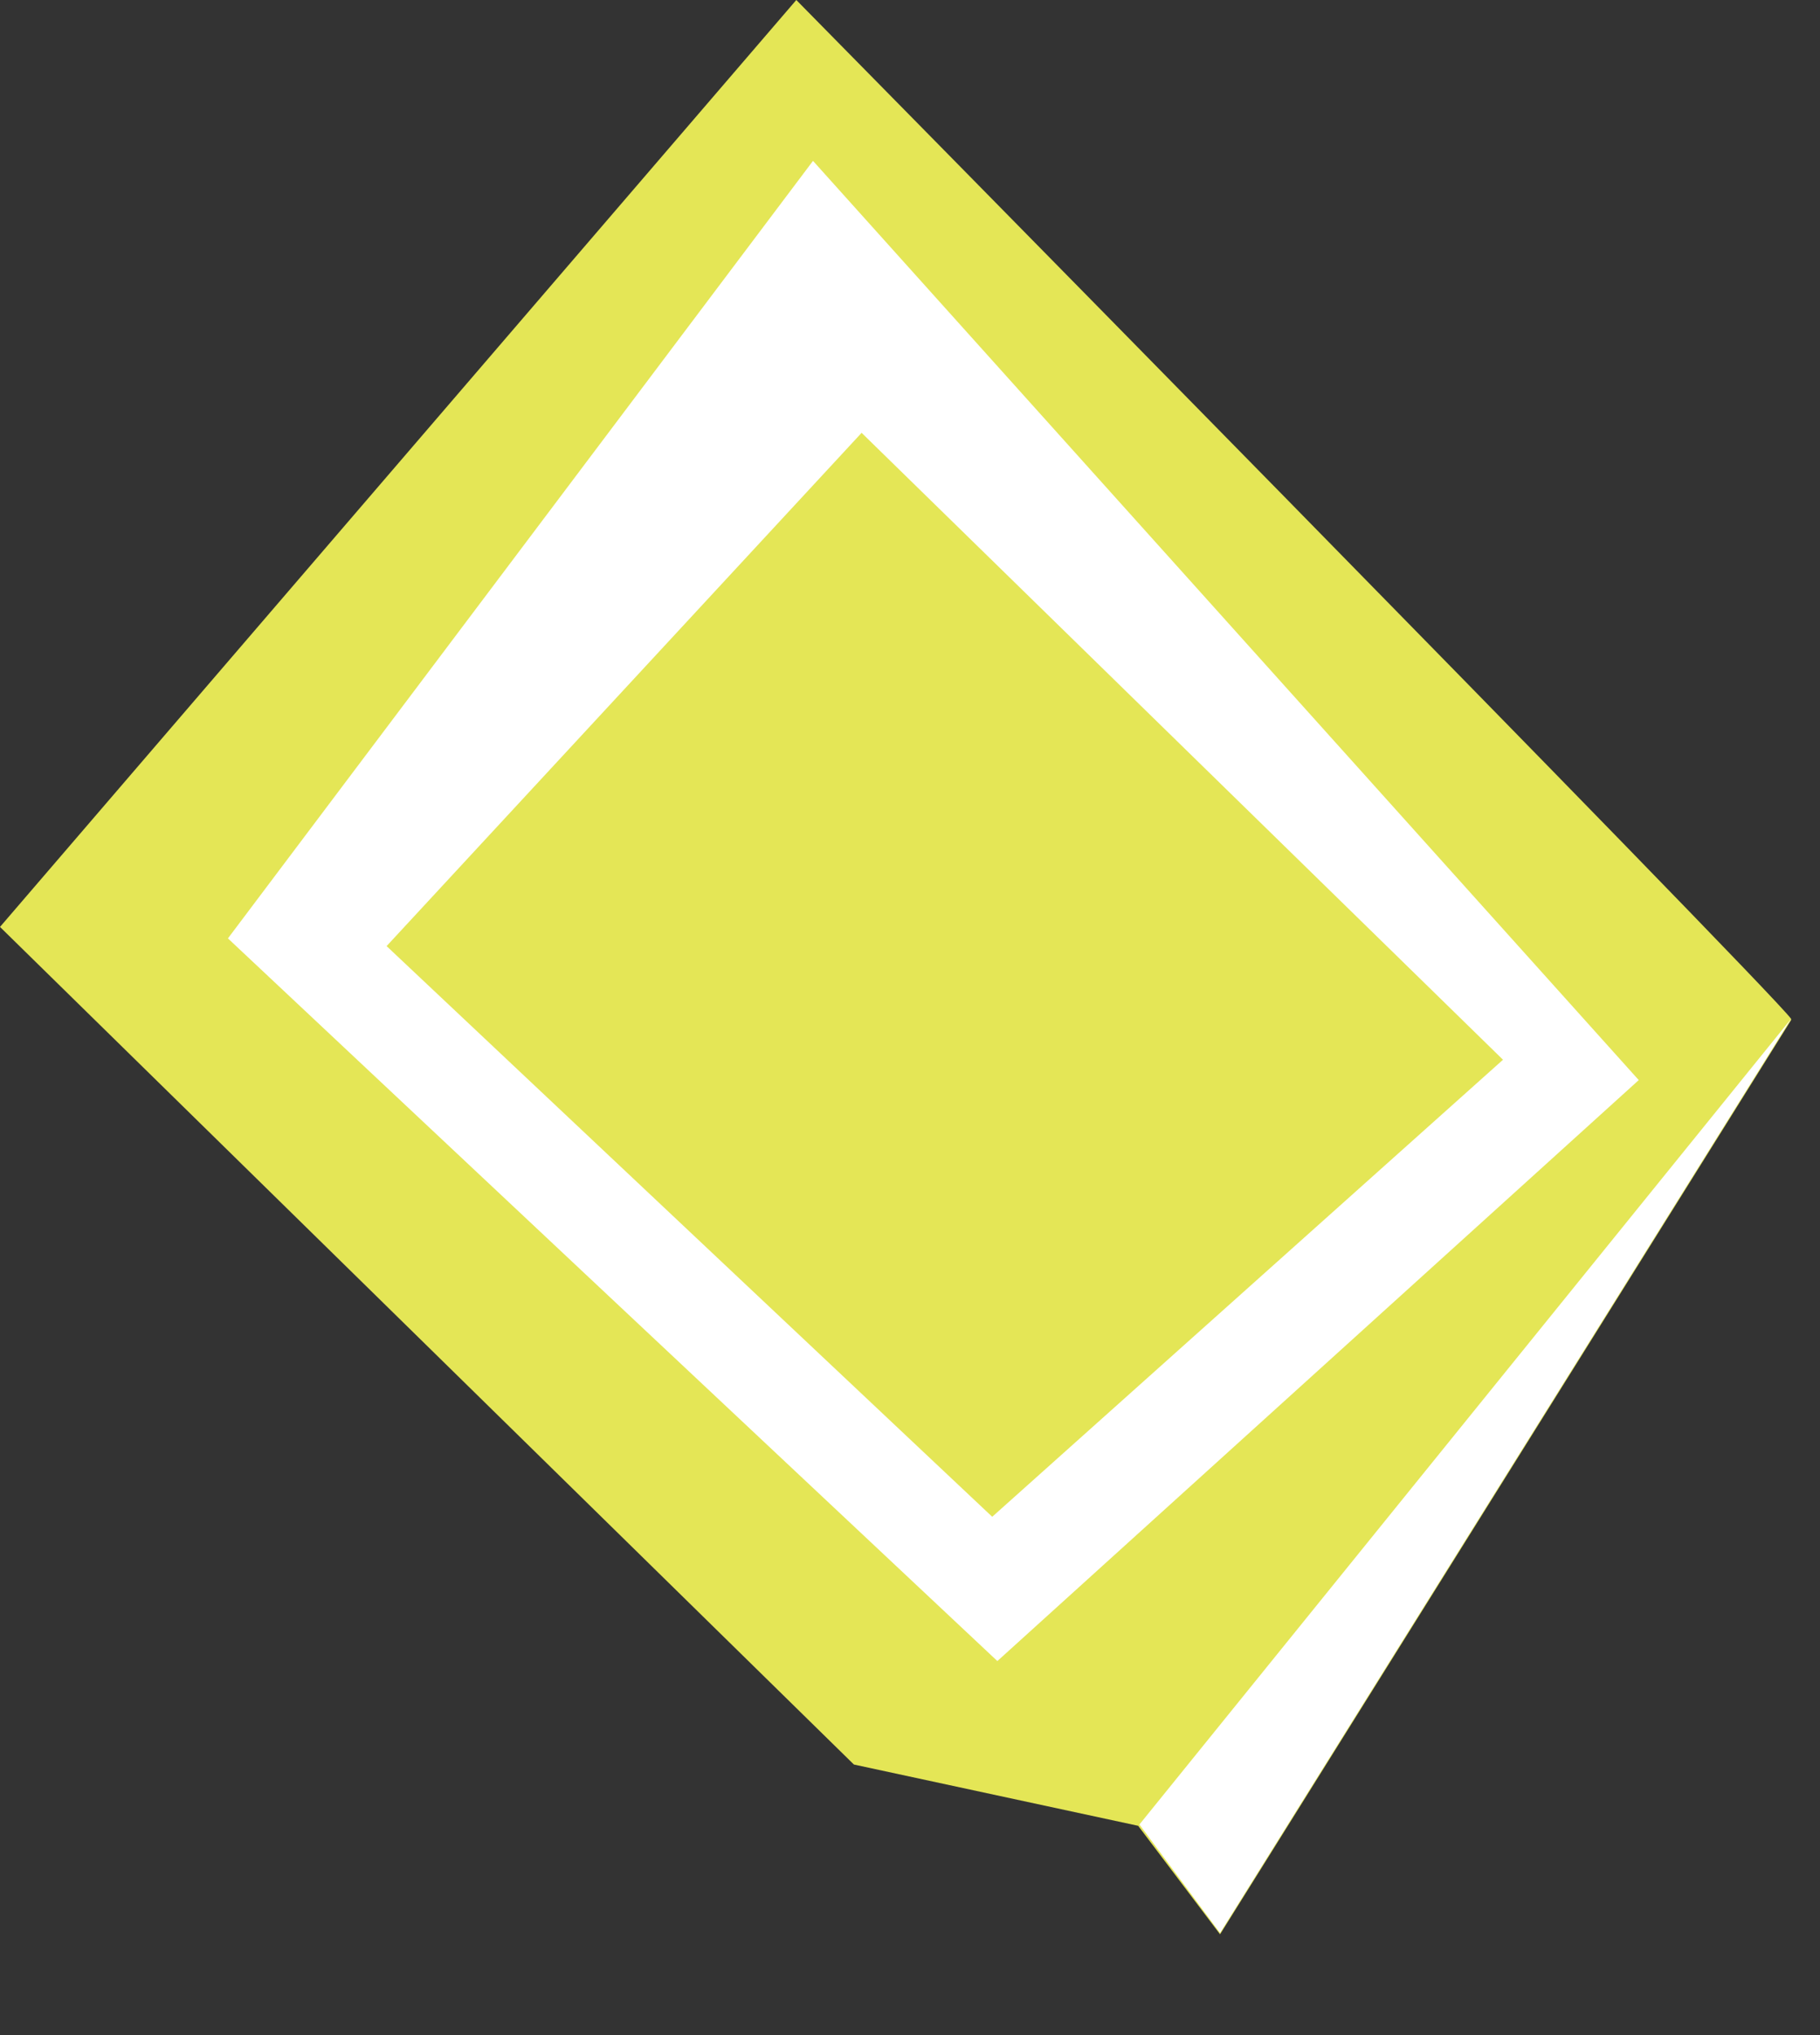 <?xml version="1.0" encoding="utf-8"?>
<svg xmlns="http://www.w3.org/2000/svg" fill="none" height="100%" overflow="visible" preserveAspectRatio="none" style="display: block;" viewBox="0 0 17 19" width="100%">
<rect x="0" y="0" width="17" height="19" fill="#333333" stroke="none"/>
<g id="Group">
<path d="M16.73 9.512C16.515 9.214 7.438 0 7.438 0L0 8.654L7.976 16.474L10.631 17.046L11.396 18.059L16.73 9.524V9.512Z" fill="#E4E656" id="Vector"/>
<path d="M15.307 10.084L9.316 15.508L2.129 8.761L7.594 1.502L15.307 10.084Z" fill="white" id="Vector_2"/>
<path d="M8.048 4.041L3.611 8.833L9.268 14.161L14.039 9.894L8.048 4.041Z" fill="#E4E656" id="Vector_3"/>
<path d="M16.73 9.512L10.643 17.034L11.396 18.047L16.73 9.512Z" fill="white" id="Vector_4"/>
</g>
</svg>